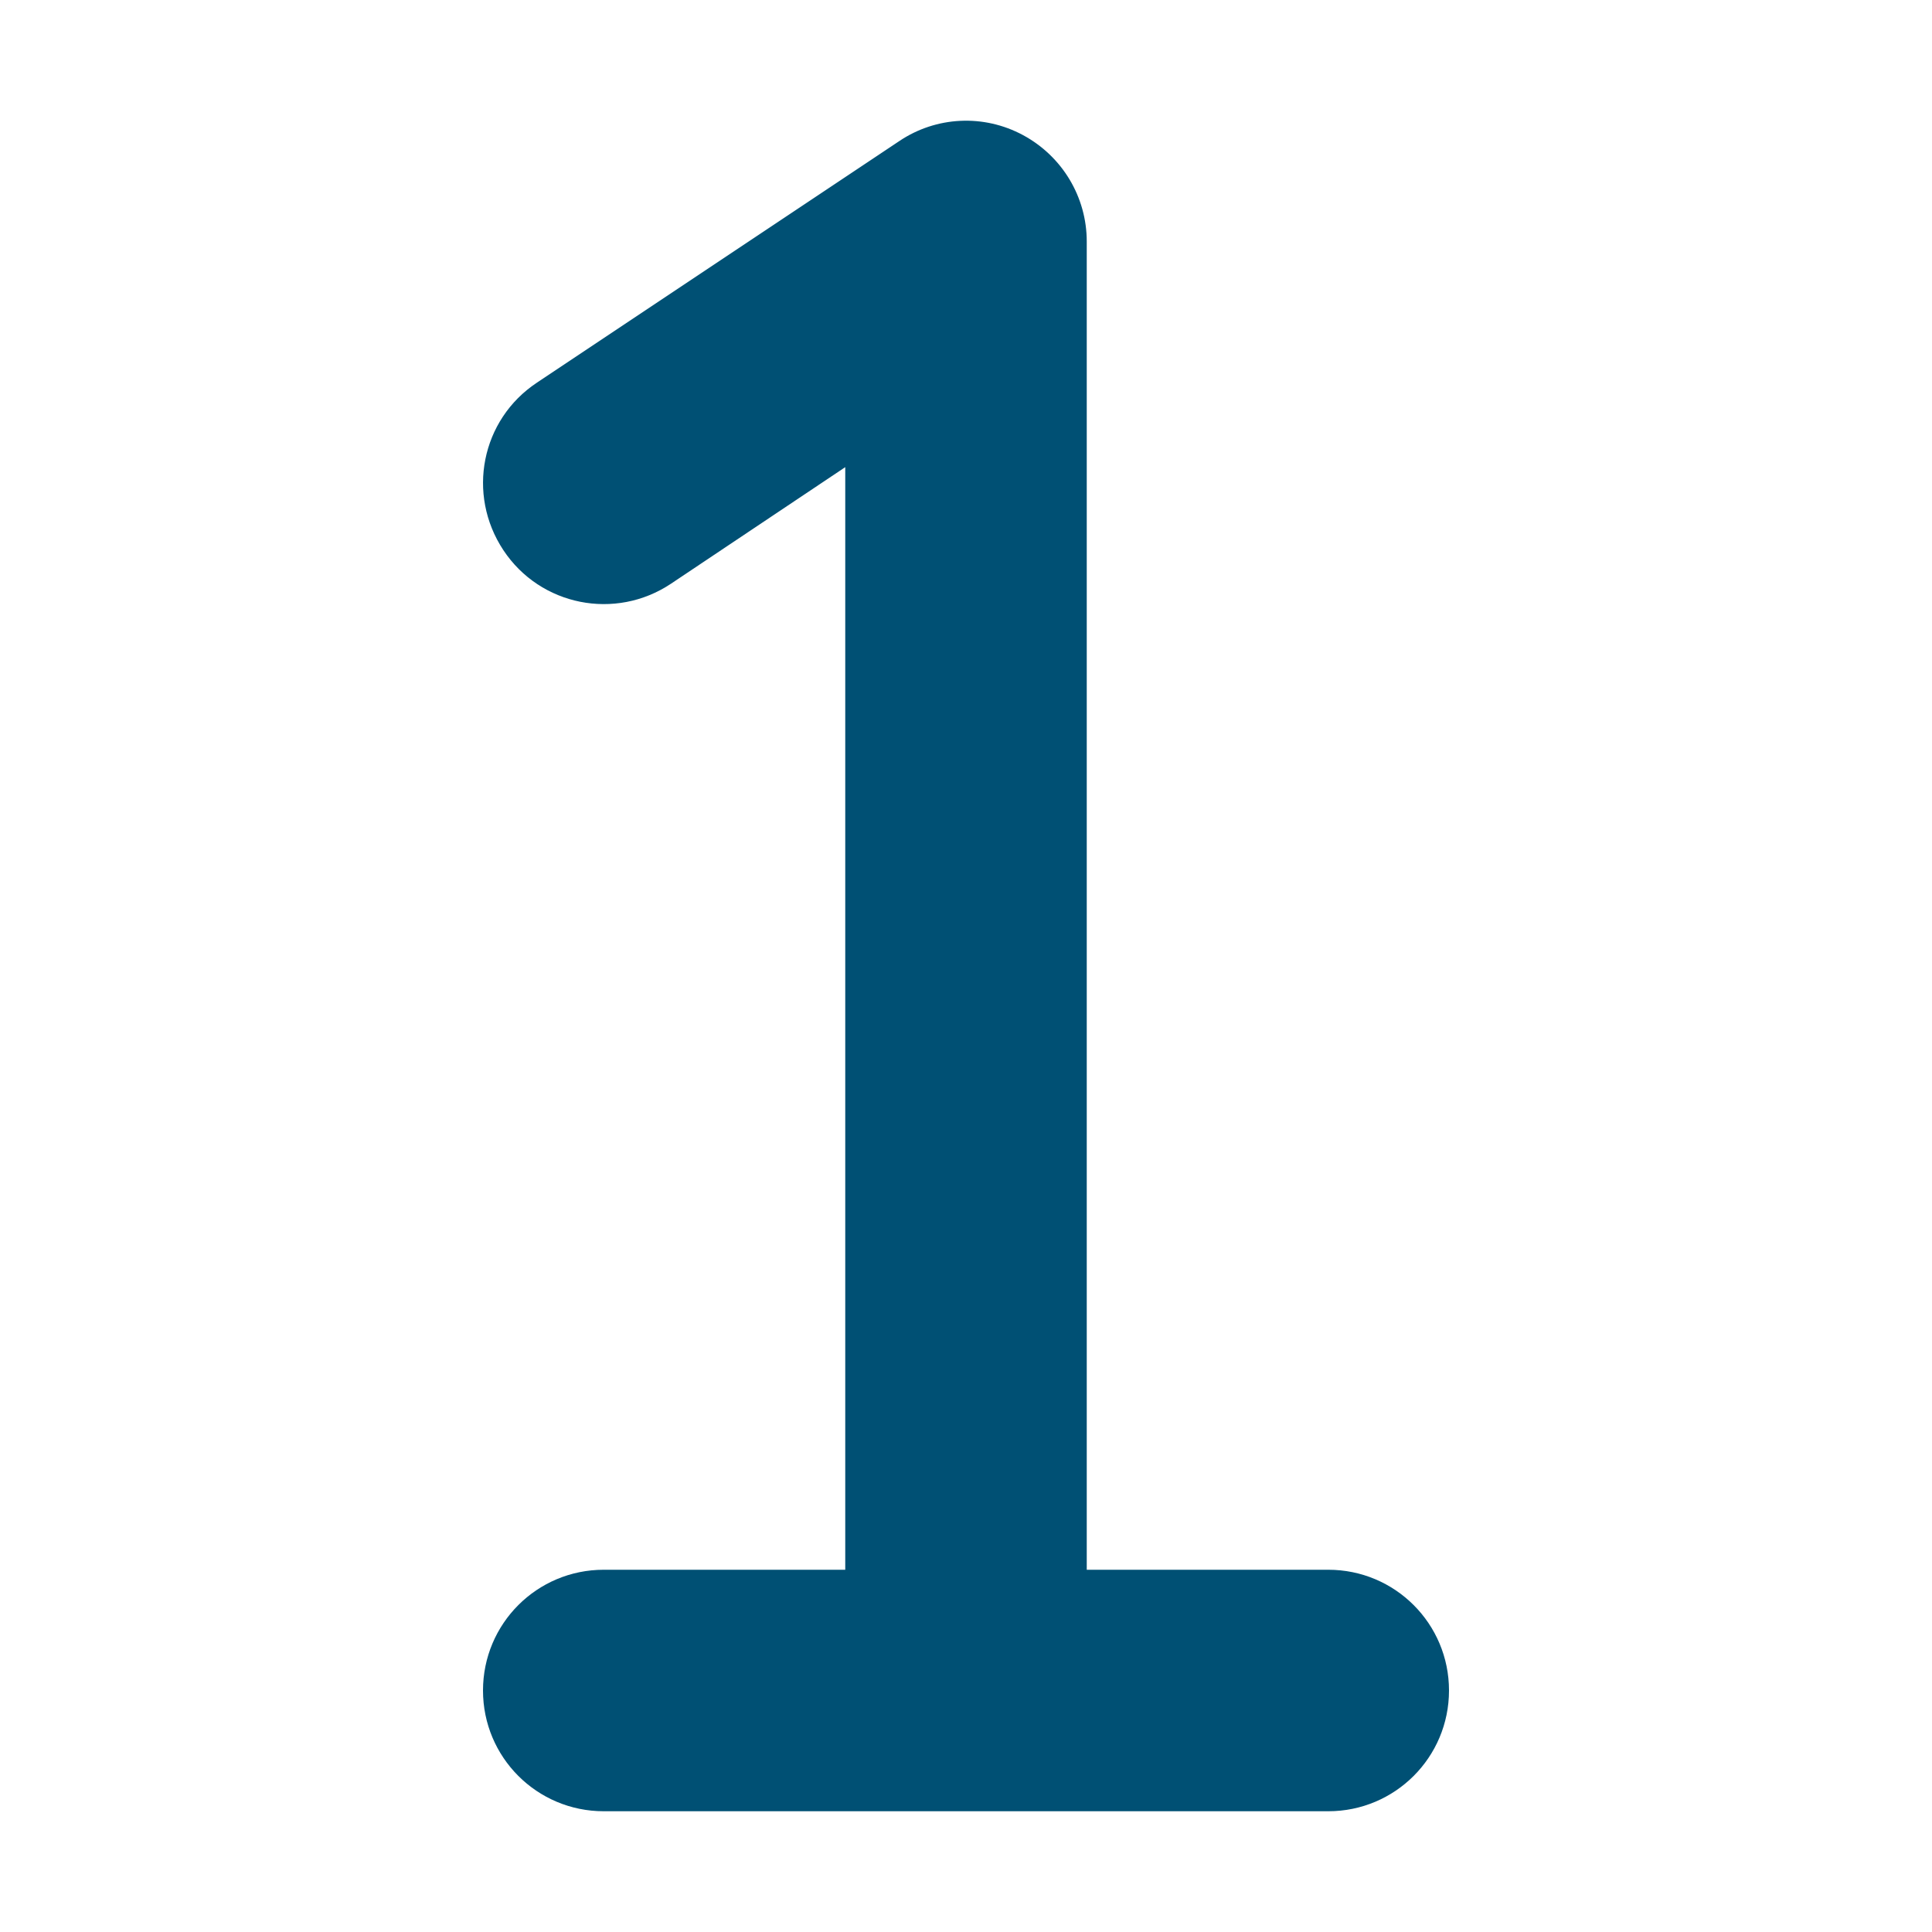 <?xml version="1.0" encoding="UTF-8"?>
<!-- Generator: Adobe Illustrator 27.0.0, SVG Export Plug-In . SVG Version: 6.00 Build 0)  -->
<svg xmlns="http://www.w3.org/2000/svg" xmlns:xlink="http://www.w3.org/1999/xlink" version="1.1" id="Layer_1" x="0px" y="0px" viewBox="0 0 512 512" style="enable-background:new 0 0 512 512;" xml:space="preserve">
<style type="text/css">
	.st0{fill:#005074;}
</style>
<path class="st0" d="M288,64c0-11.8-6.5-22.6-16.9-28.2s-23-5-32.8,1.6l-96,64c-14.8,9.8-18.7,29.6-8.9,44.4s29.7,18.7,44.4,8.9  l46.2-30.9V416h-64c-17.7,0-32,14.3-32,32s14.3,32,32,32h96h96c17.7,0,32-14.3,32-32s-14.3-32-32-32h-64V64z"></path>
</svg>
